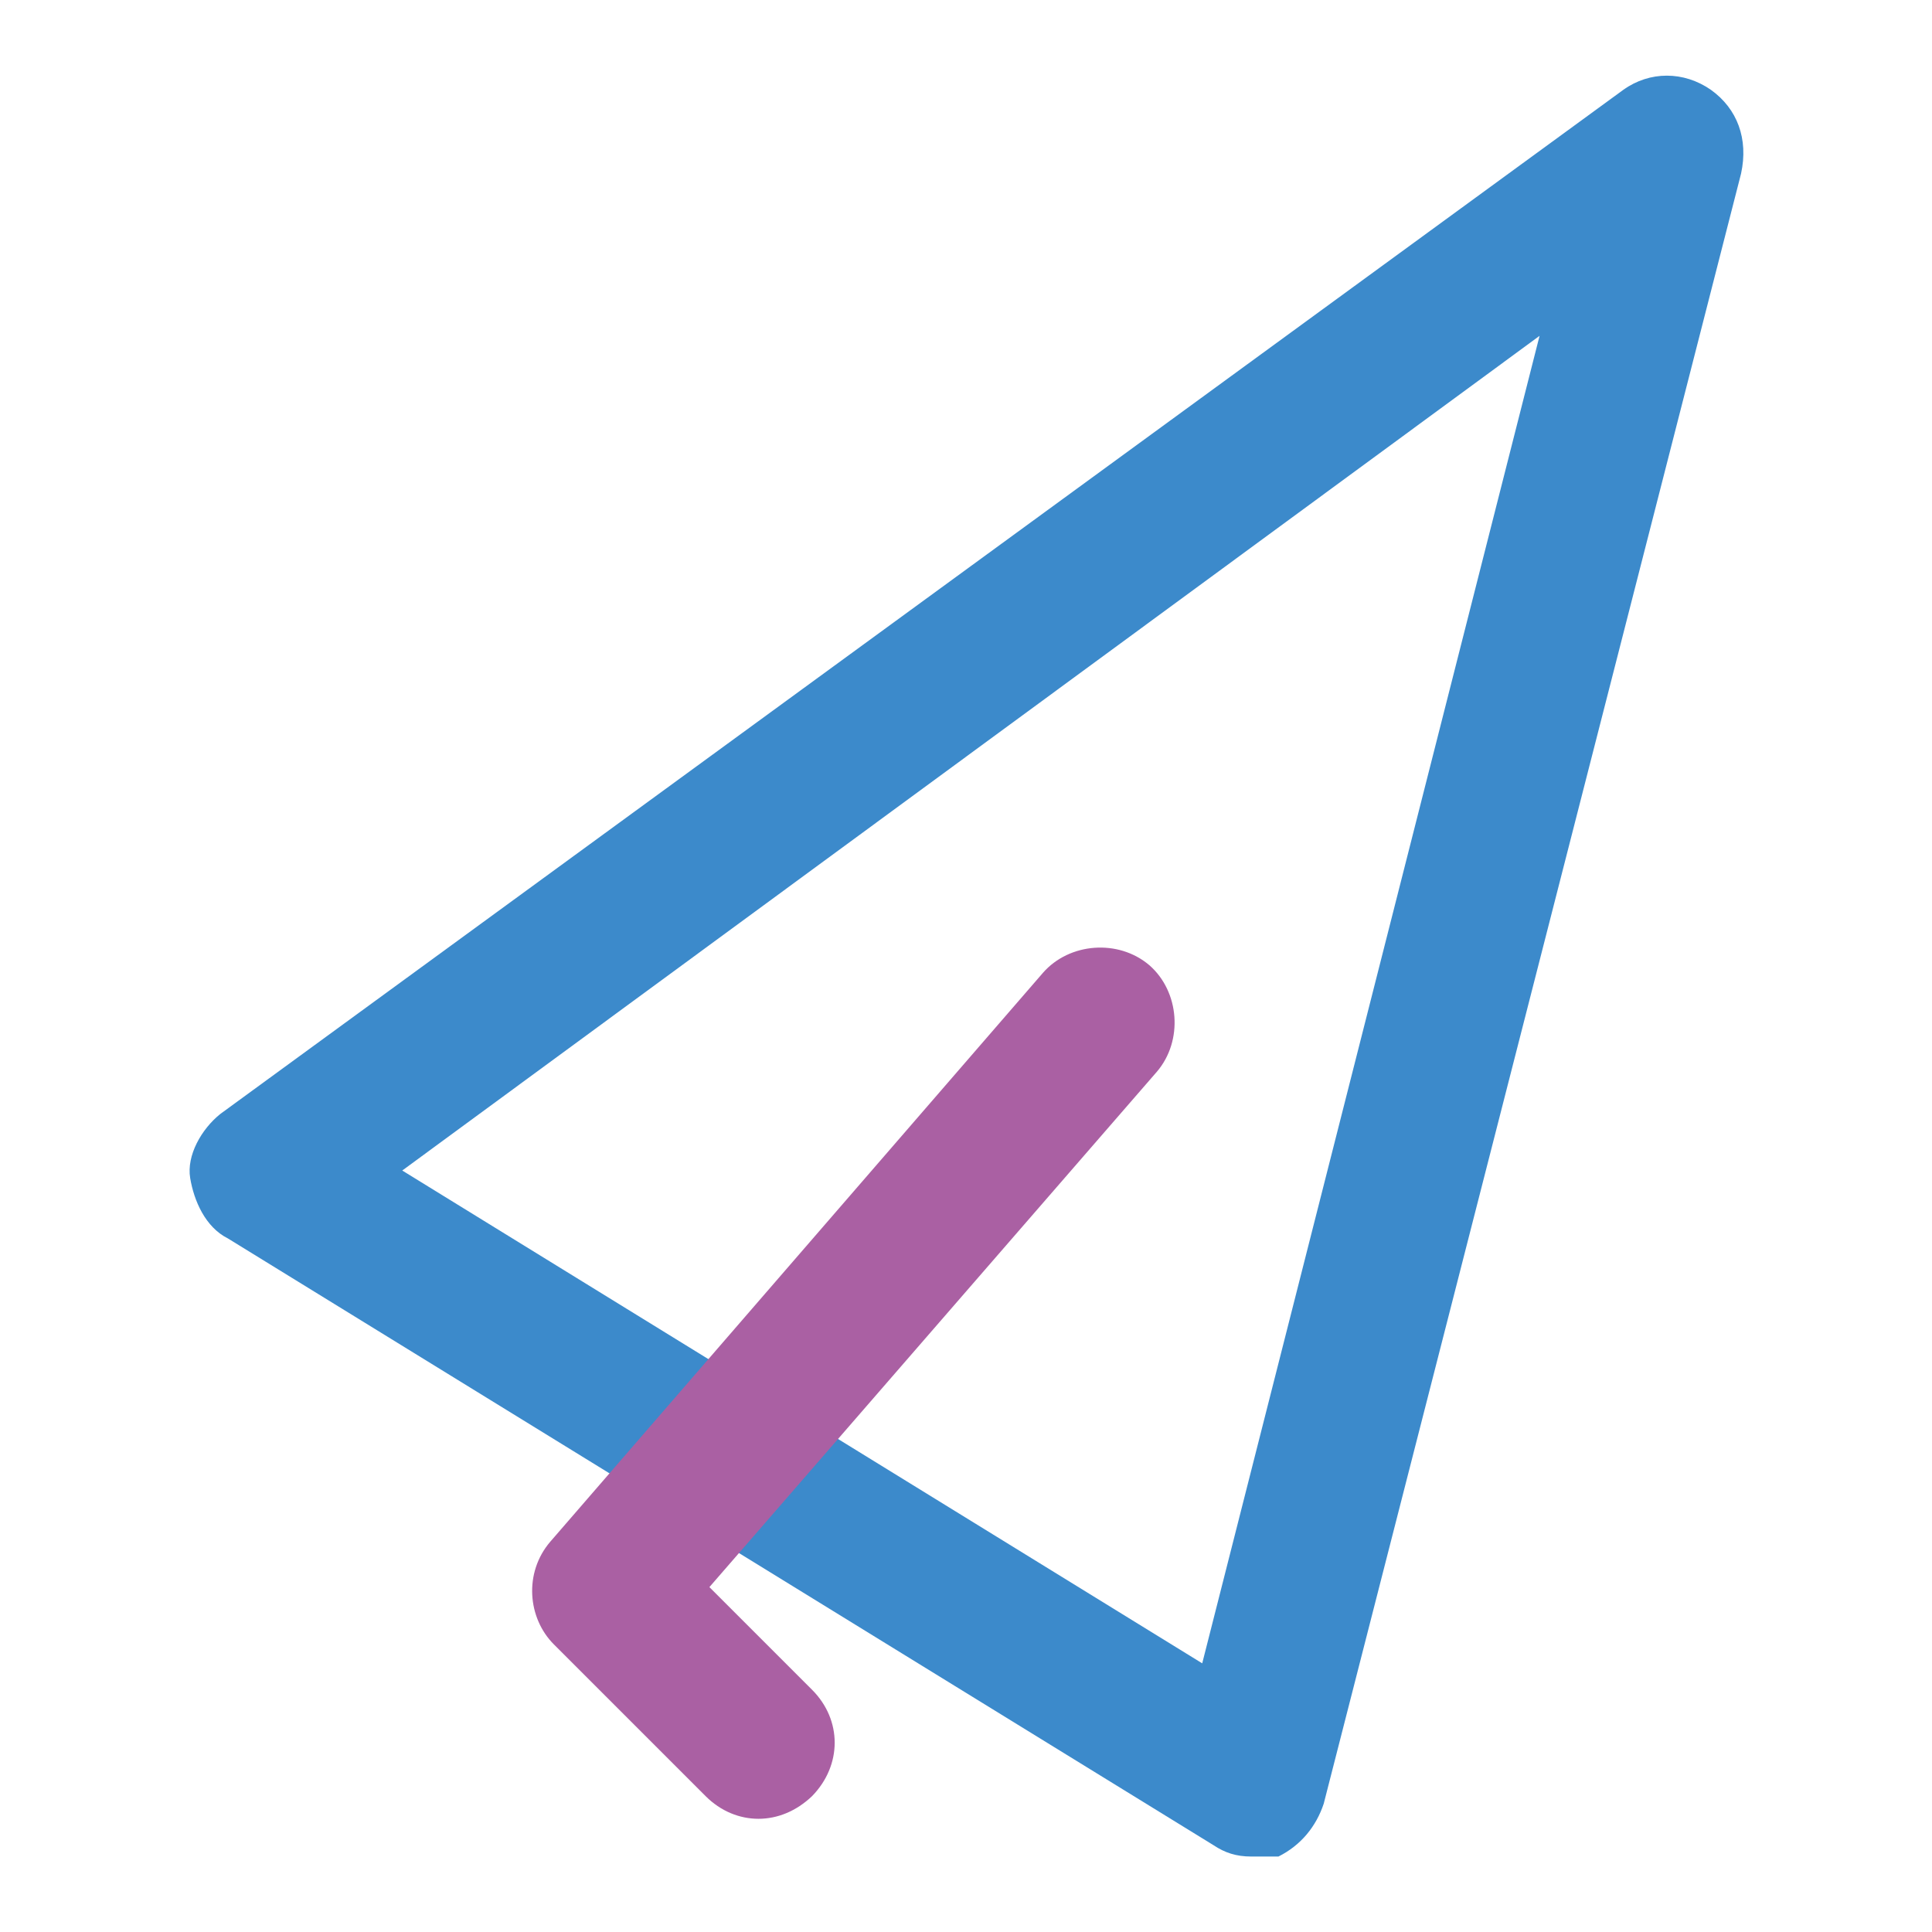 <?xml version="1.0" encoding="utf-8"?>
<!-- Svg Vector Icons : http://www.onlinewebfonts.com/icon -->
<!DOCTYPE svg PUBLIC "-//W3C//DTD SVG 1.1//EN" "http://www.w3.org/Graphics/SVG/1.1/DTD/svg11.dtd">
<svg version="1.1" xmlns="http://www.w3.org/2000/svg" xmlns:xlink="http://www.w3.org/1999/xlink" x="0px" y="0px" viewBox="0 0 256 256" enable-background="new 0 0 256 256" xml:space="preserve">
<g> <path fill="#3c8acb" d="M165.8,246c-2,0-3.5-0.5-5-1.5L30.2,164.1c-3-1.5-4.5-5-5-8c-0.5-3,1.5-6.5,4-8.5L215.1,11.9 c3.5-2.5,8-2.5,11.6,0c3.5,2.5,5,6.5,4,11.1l-55.3,216c-1,3-3,5.5-6,7H165.8L165.8,246z M53.3,155.1l106,65.3L204,44.5L53.3,155.1z "/> <path fill="#aa60a3" d="M100.5,241c-2.5,0-5-1-7-3l-20.1-20.1c-3.5-3.5-4-9.5-0.5-13.6l65.3-75.4c3.5-4,10-4.5,14.1-1 c4,3.5,4.5,10,1,14.1L94,210.3l13.6,13.6c4,4,4,10,0,14.1C105.5,240,103,241,100.5,241z"/></g>
</svg>